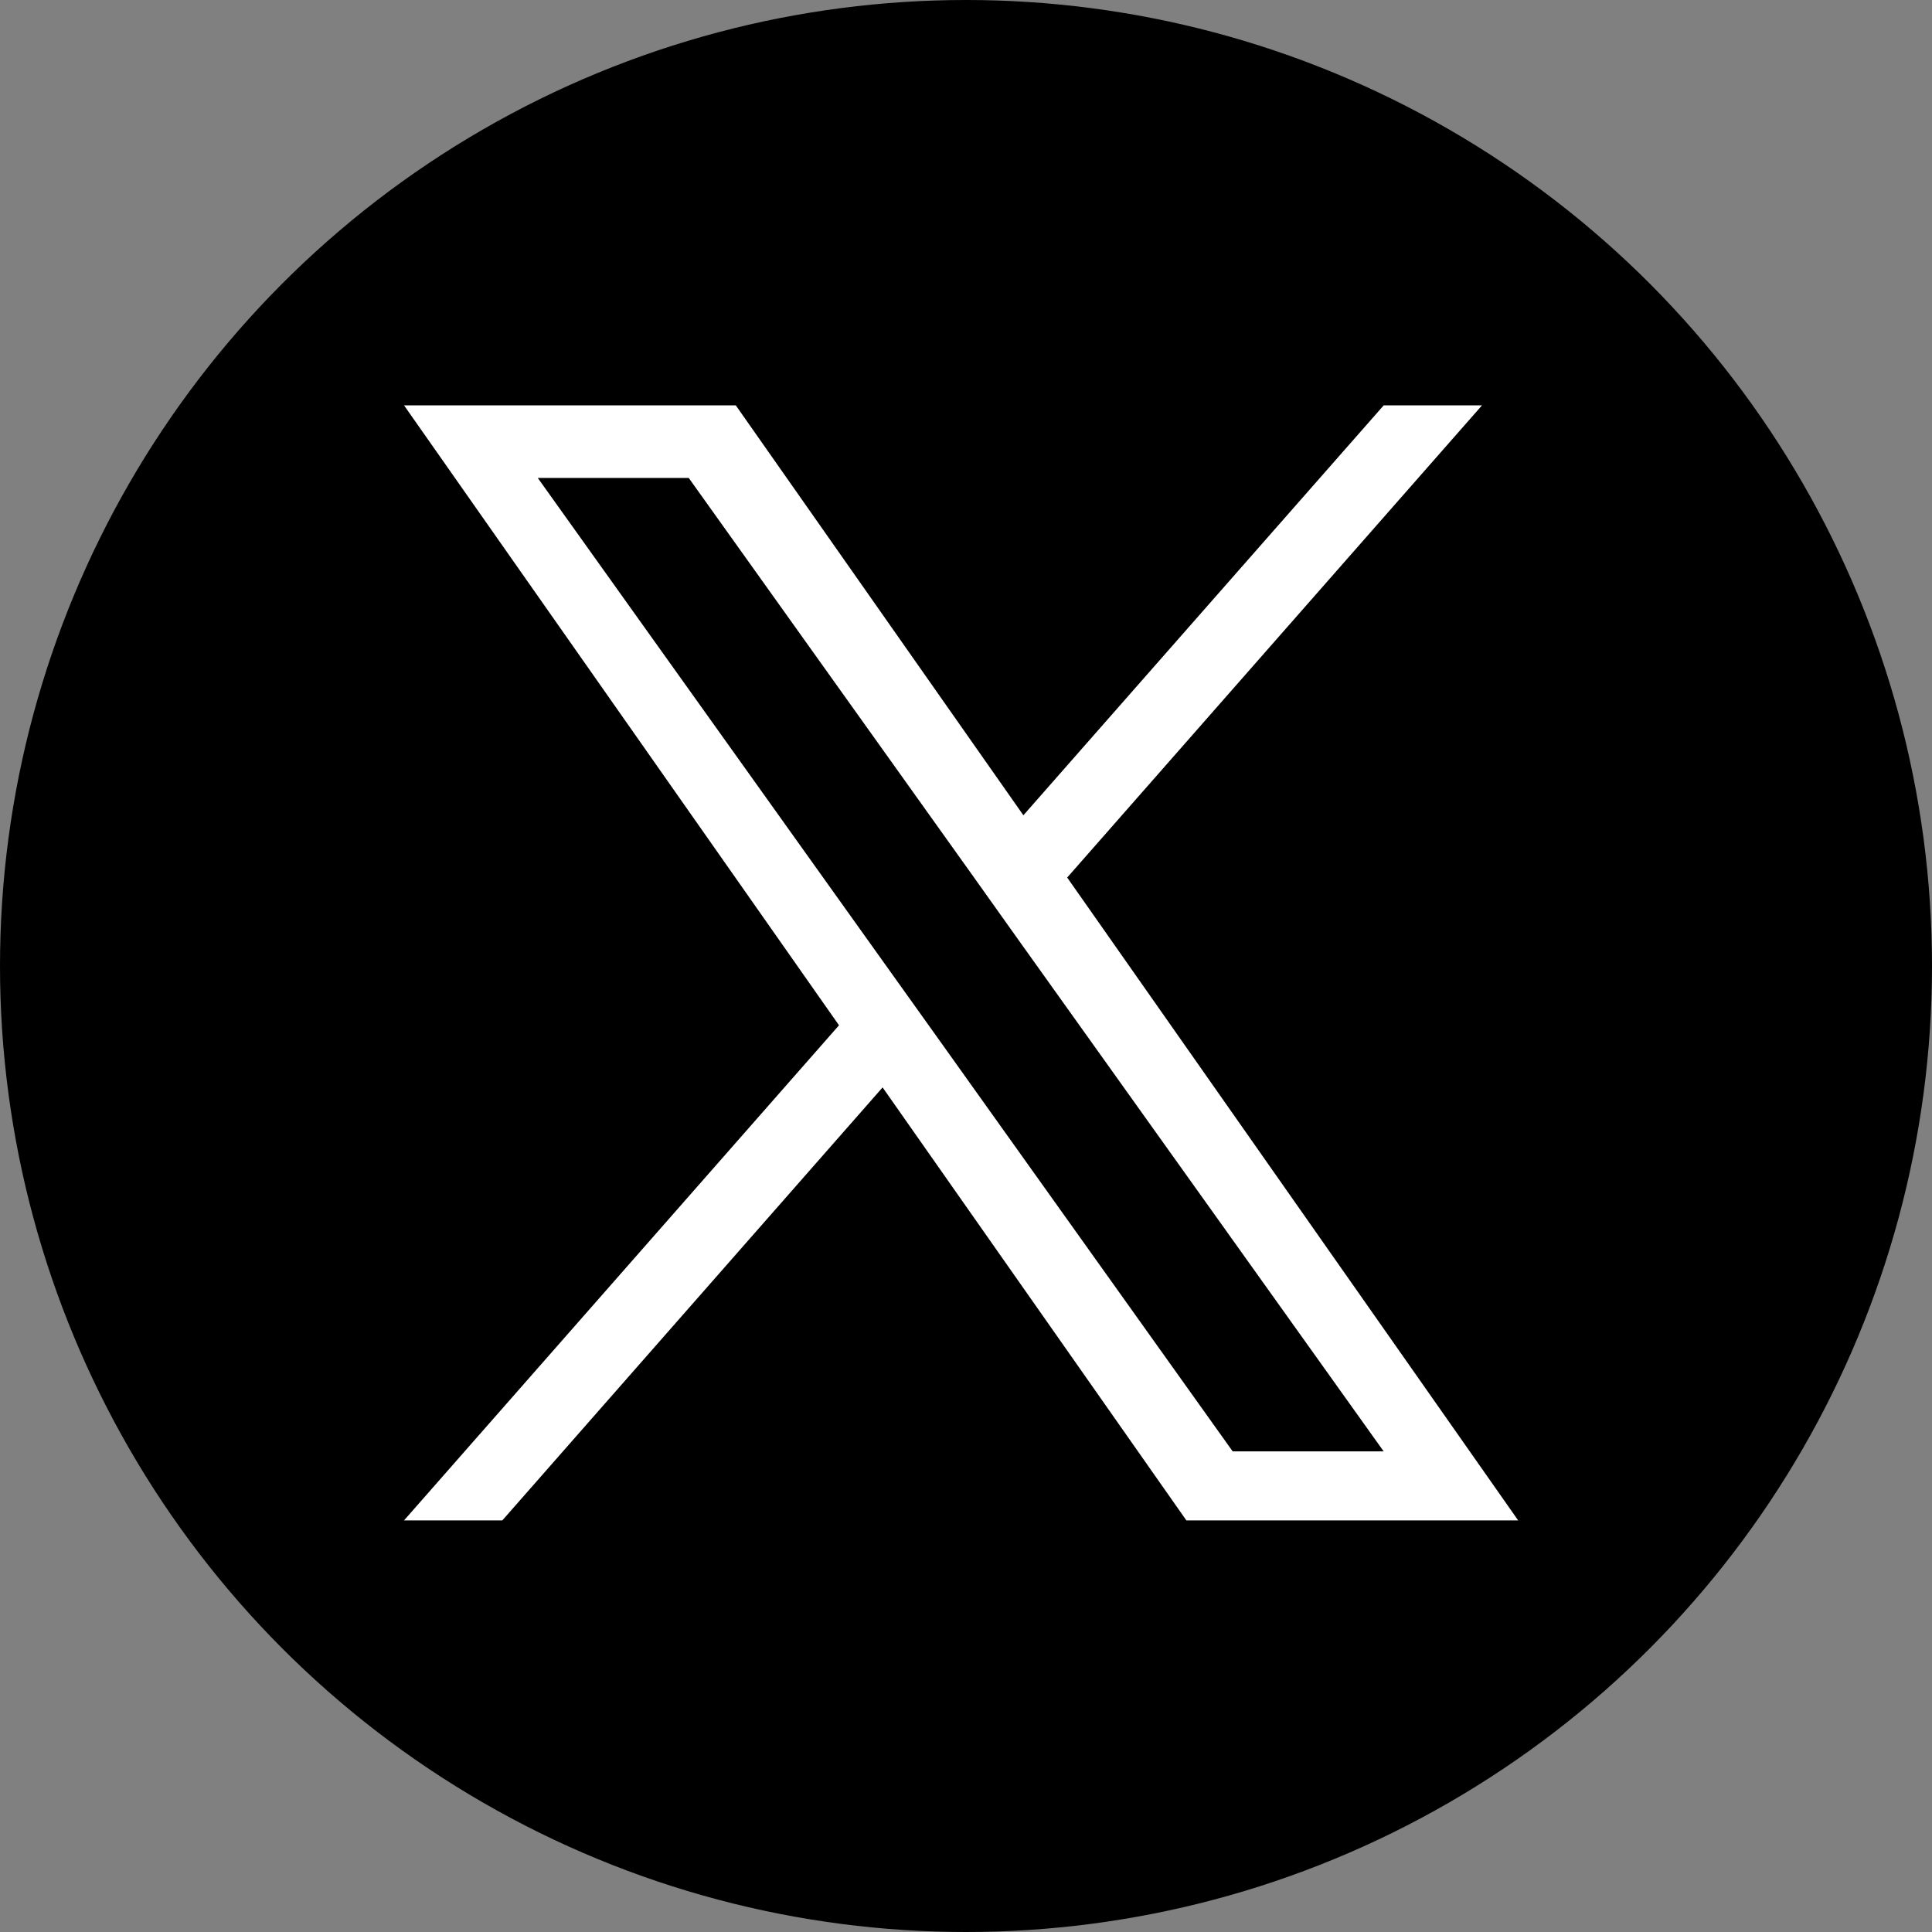 <svg width="64" height="64" viewBox="0 0 64 64" fill="none" xmlns="http://www.w3.org/2000/svg">
<rect x="0" y="0" width="64" height="64" fill="#808080" stroke="none"/>
<g clip-path="url(#clip0_5357_26078)">
<circle cx="32" cy="32" r="32" fill="black"/>
<path d="M35.352 29.07L49.093 13.428H45.837L33.901 27.007L24.374 13.428H13.384L27.793 33.964L13.384 50.365H16.64L29.237 36.022L39.3 50.365H50.291L35.352 29.07ZM30.892 34.144L29.43 32.098L17.814 15.832H22.815L32.192 28.964L33.648 31.01L45.836 48.079H40.834L30.892 34.144Z" fill="white"/>
</g>
<defs>
<clipPath id="clip0_5357_26078">
<rect width="64" height="64" fill="white"/>
</clipPath>
</defs>
</svg>
